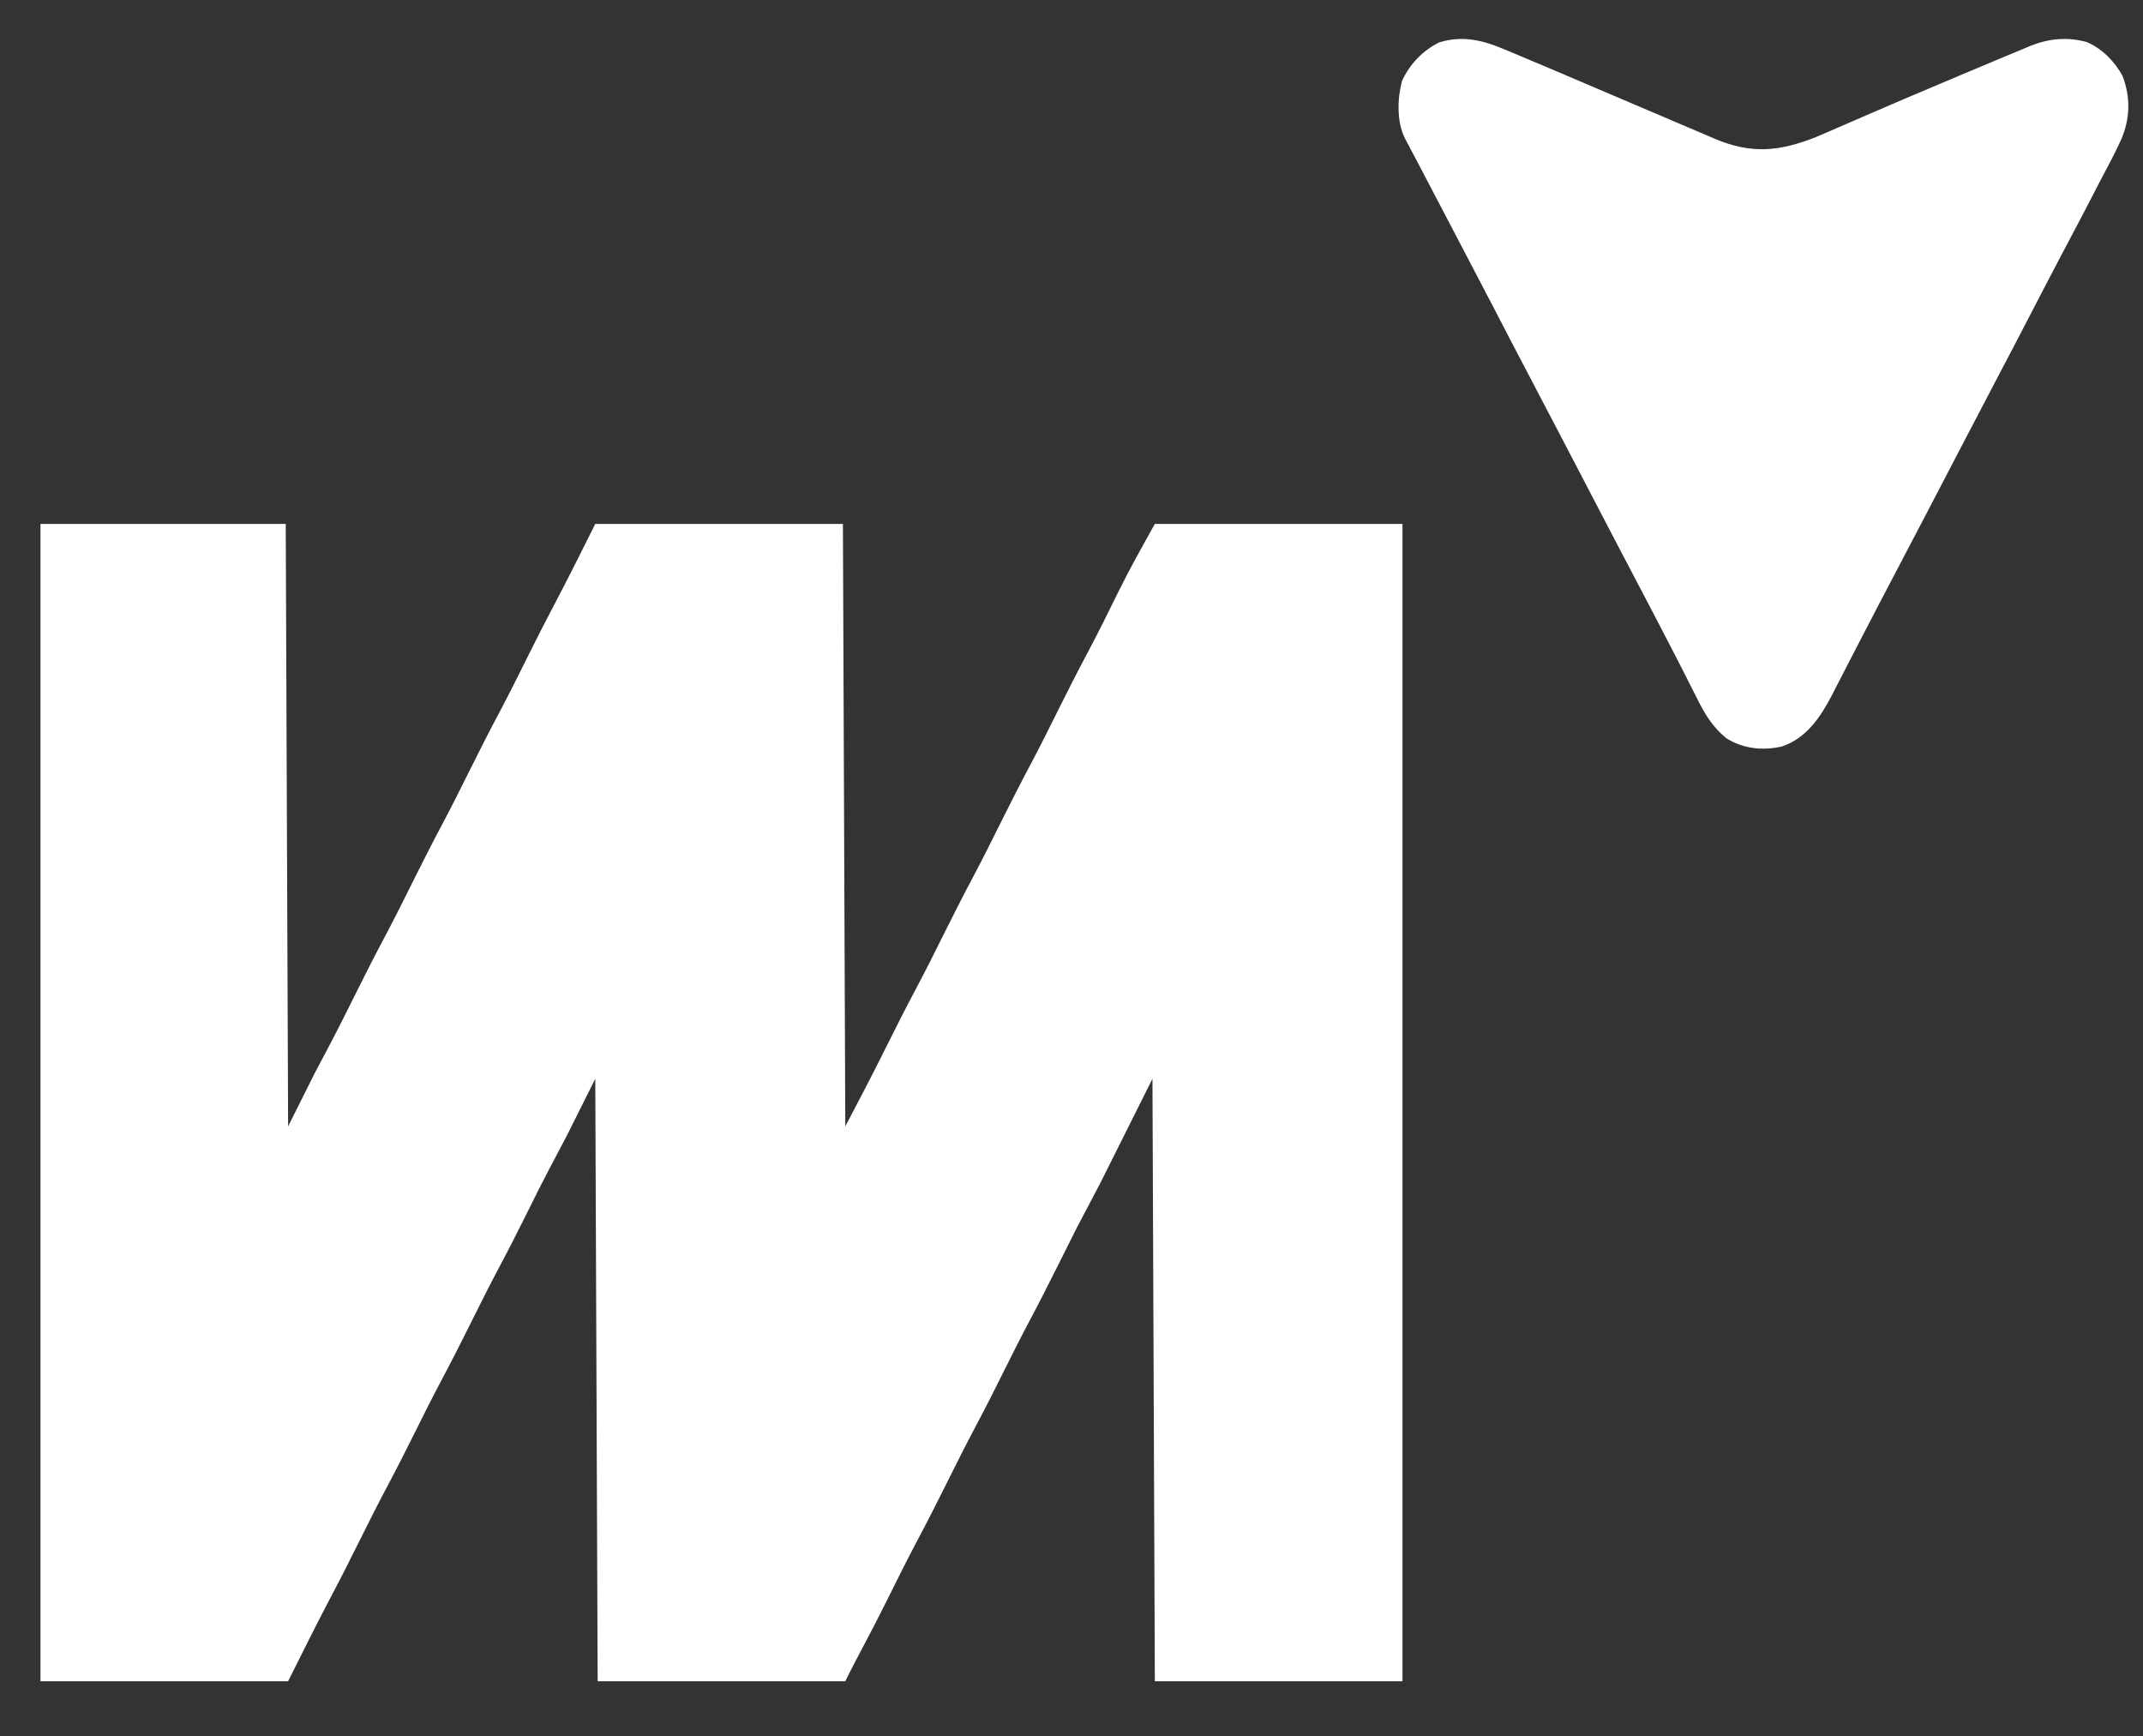<?xml version="1.0" encoding="UTF-8"?>
<svg version="1.1" xmlns="http://www.w3.org/2000/svg" width="900" height="729">
<rect width="100%" height="100%" fill="#333333" stroke="none"/>
<path d="M0 0 C33.99 0 67.98 0 103 0 C103.33 83.49 103.66 166.98 104 253 C107.63 245.74 111.26 238.48 115 231 C119.812 221.875 119.812 221.875 121.171 219.316 C124.902 212.272 128.451 205.137 132 198 C136.288 189.377 140.643 180.8 145.172 172.301 C148.903 165.262 152.453 158.133 156 151 C160.288 142.377 164.643 133.8 169.172 125.301 C172.903 118.262 176.453 111.133 180 104 C184.288 95.377 188.643 86.8 193.172 78.301 C197.224 70.657 201.063 62.908 204.914 55.162 C208.57 47.813 212.277 40.5 216.125 33.25 C221.92 22.255 227.442 11.117 233 0 C267.32 0 301.64 0 337 0 C337.495 125.235 337.495 125.235 338 253 C343.772 242.033 349.511 231.102 355 220 C359.283 211.375 363.643 202.8 368.172 194.301 C371.903 187.262 375.453 180.133 379 173 C383.288 164.377 387.643 155.8 392.172 147.301 C395.903 140.262 399.453 133.133 403 126 C407.288 117.377 411.643 108.8 416.172 100.301 C419.903 93.262 423.453 86.133 427 79 C431.287 70.377 435.64 61.8 440.172 53.303 C444.5 45.144 448.584 36.861 452.652 28.57 C457.469 18.835 462.703 9.534 468 0 C502.32 0 536.64 0 572 0 C572 160.38 572 320.76 572 486 C537.68 486 503.36 486 468 486 C467.505 360.765 467.505 360.765 467 233 C459.74 247.52 452.48 262.04 445 277 C441.7 283.27 438.4 289.54 435 296 C432.65 300.66 430.313 305.322 428 310 C423.694 318.672 419.31 327.294 414.758 335.84 C411.225 342.504 407.857 349.246 404.5 356 C400.77 363.504 397.002 370.978 393.062 378.375 C388.905 386.182 384.938 394.08 381 402 C376.689 410.67 372.31 419.294 367.758 427.84 C363.642 435.603 359.749 443.475 355.838 451.343 C351.377 460.297 346.771 469.167 342.052 477.987 C340.666 480.64 339.339 483.323 338 486 C303.68 486 269.36 486 234 486 C233.67 402.51 233.34 319.02 233 233 C229.04 240.92 225.08 248.84 221 257 C216.062 266.375 216.062 266.375 213.629 270.961 C210.492 276.927 207.5 282.965 204.5 289 C200.77 296.504 197.002 303.978 193.062 311.375 C188.905 319.182 184.938 327.08 181 335 C176.689 343.67 172.31 352.294 167.758 360.84 C164.225 367.504 160.857 374.246 157.5 381 C153.77 388.504 150.002 395.978 146.062 403.375 C141.905 411.182 137.938 419.08 134 427 C130.062 434.92 126.087 442.813 121.938 450.625 C115.777 462.323 109.913 474.175 104 486 C69.68 486 35.36 486 0 486 C0 325.62 0 165.24 0 0 Z " fill="#FFFFFF" transform="translate(17,220)"/>
<path d="M0 0 C0.869 0.359 1.739 0.719 2.635 1.089 C5.304 2.197 7.965 3.321 10.625 4.449 C12.172 5.098 13.72 5.747 15.267 6.395 C19.072 7.993 22.868 9.611 26.662 11.235 C29.156 12.302 31.652 13.365 34.148 14.428 C41.674 17.632 49.198 20.839 56.719 24.052 C61.855 26.244 66.993 28.431 72.132 30.614 C74.114 31.456 76.094 32.302 78.074 33.149 C80.849 34.336 83.627 35.517 86.406 36.695 C87.222 37.047 88.038 37.398 88.879 37.76 C104.169 44.211 115.914 43.089 131.231 37.021 C134.501 35.658 137.749 34.246 140.993 32.822 C144.782 31.16 148.581 29.522 152.379 27.879 C153.19 27.527 154 27.176 154.835 26.814 C164.248 22.736 173.693 18.736 183.143 14.745 C185.976 13.548 188.809 12.348 191.641 11.148 C196.08 9.27 200.525 7.406 204.975 5.554 C206.776 4.803 208.575 4.049 210.373 3.291 C213.063 2.159 215.759 1.043 218.457 -0.07 C219.259 -0.411 220.06 -0.751 220.886 -1.102 C228.88 -4.361 236.611 -5.207 245.078 -2.875 C251.518 -0.085 256.737 5.272 260.062 11.387 C263.434 20.372 263.233 29.024 259.582 37.789 C256.835 43.8 253.736 49.62 250.625 55.449 C249.605 57.42 248.588 59.393 247.574 61.367 C244.631 67.082 241.633 72.768 238.625 78.449 C236.998 81.532 235.374 84.615 233.75 87.699 C233.355 88.447 232.961 89.195 232.554 89.966 C228.879 96.943 225.251 103.946 221.625 110.949 C217.215 119.467 212.785 127.974 208.308 136.458 C203.56 145.459 198.861 154.485 194.157 163.51 C191.15 169.279 188.14 175.047 185.13 180.814 C182.604 185.656 180.078 190.497 177.555 195.34 C172.97 204.135 168.379 212.927 163.75 221.699 C159.671 229.43 155.645 237.187 151.625 244.949 C150.427 247.258 149.229 249.566 148.031 251.875 C145.917 255.951 143.813 260.031 141.719 264.117 C140.854 265.79 139.99 267.464 139.125 269.137 C138.752 269.871 138.38 270.606 137.996 271.363 C133.188 280.618 127.201 289.523 116.887 292.941 C108.813 294.754 100.693 293.884 93.625 289.449 C87.698 284.609 84.404 278.99 81.062 272.199 C80.022 270.147 78.982 268.095 77.941 266.043 C77.403 264.969 76.864 263.895 76.309 262.789 C73.423 257.066 70.457 251.385 67.5 245.699 C66.312 243.408 65.125 241.116 63.938 238.824 C60.751 232.684 57.536 226.558 54.308 220.439 C49.56 211.439 44.86 202.413 40.157 193.389 C37.648 188.575 35.136 183.762 32.625 178.949 C29.6 173.153 26.576 167.356 23.555 161.559 C18.97 152.763 14.379 143.971 9.75 135.199 C5.055 126.299 0.428 117.364 -4.198 108.428 C-8.002 101.086 -11.83 93.758 -15.69 86.445 C-19.423 79.368 -23.124 72.276 -26.82 65.18 C-29.385 60.256 -31.958 55.337 -34.547 50.426 C-35.054 49.463 -35.56 48.501 -36.082 47.509 C-37.048 45.675 -38.016 43.842 -38.986 42.01 C-39.417 41.191 -39.849 40.372 -40.293 39.527 C-40.672 38.81 -41.051 38.092 -41.442 37.353 C-44.816 30.47 -44.536 20.795 -42.574 13.453 C-39.411 6.485 -33.876 0.689 -27.004 -2.73 C-17.465 -5.707 -8.866 -3.78 0 0 Z " fill="#FFFFFF" transform="translate(631.375,20.551)"/>
</svg>
